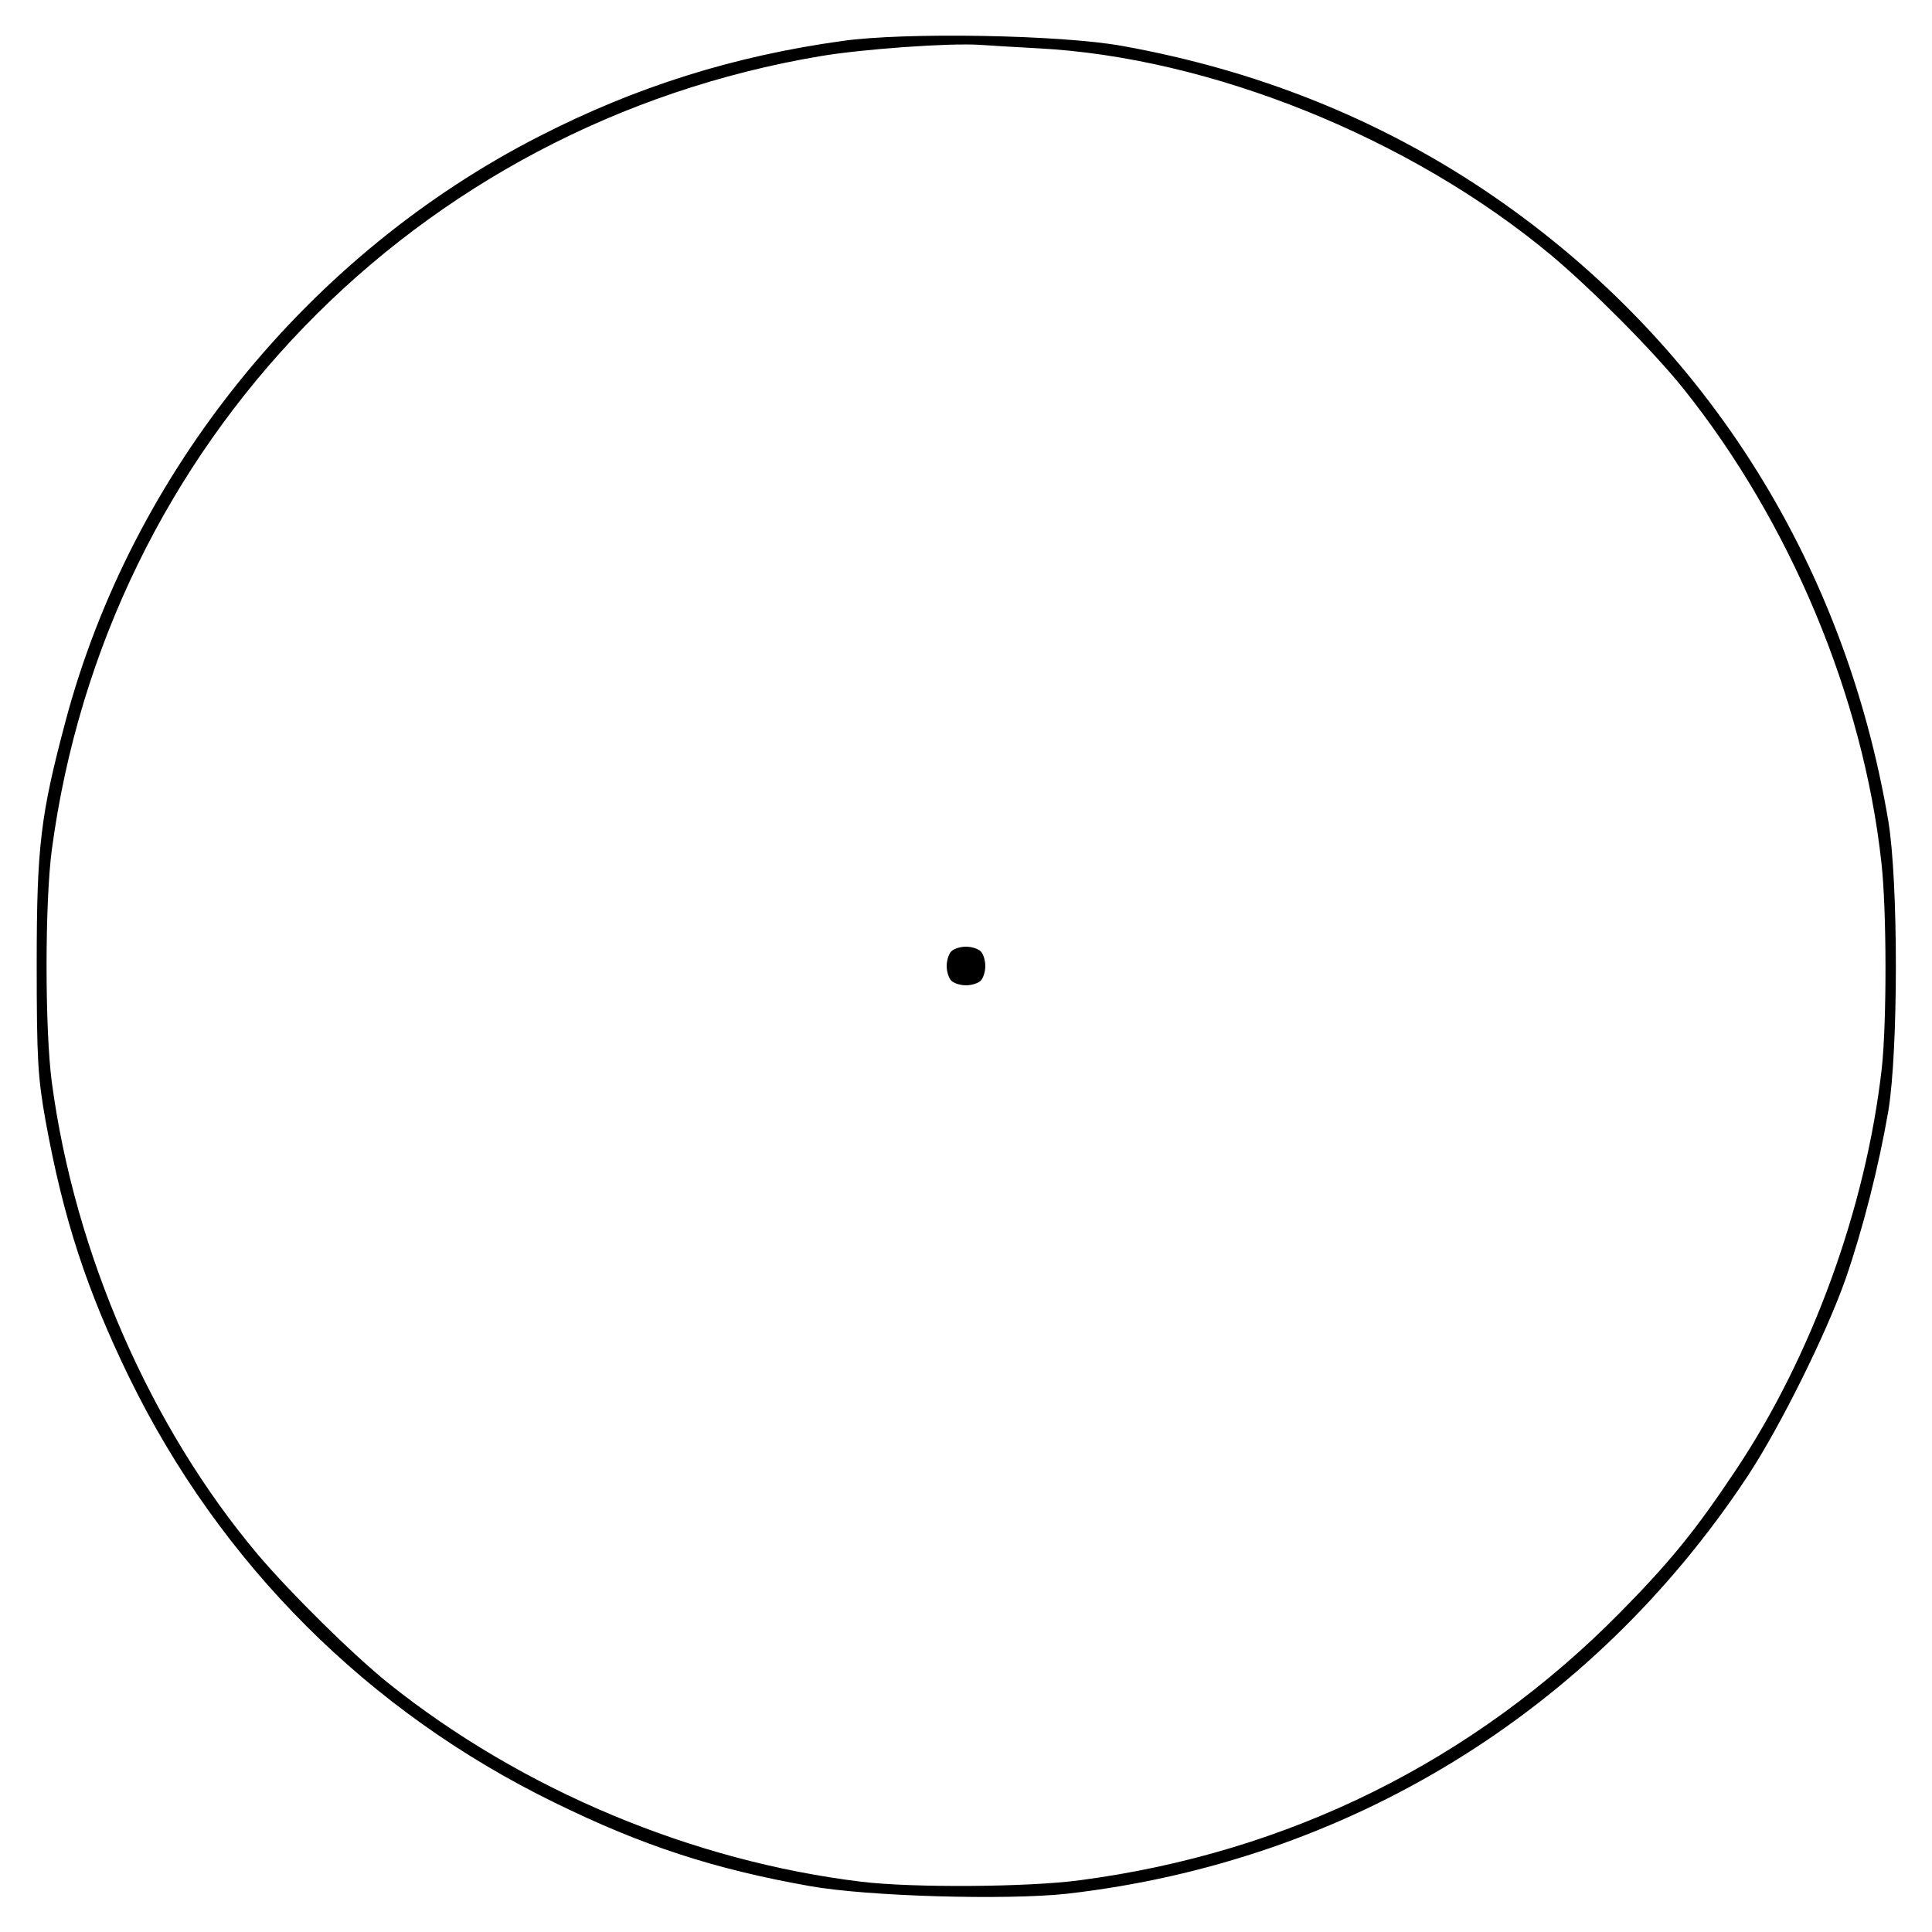 <?xml version="1.0" encoding="UTF-8" standalone="yes"?>
<svg version="1.0" xmlns="http://www.w3.org/2000/svg" width="500" height="500" viewBox="0 0 500 500" preserveAspectRatio="xMidYMid meet">
  <g transform="translate(0,500) scale(0.1,-0.1)" fill="#000000" stroke="none">
    <path d="M2180 4894 c-281 -39 -533 -118 -783 -246 -598 -305 -1055 -869
-1227 -1513 -65 -244 -75 -324 -75 -630 0 -248 3 -294 23 -406 46 -253 106
-437 217 -665 235 -481 618 -864 1100 -1099 226 -111 412 -172 660 -216 150
-27 509 -37 666 -20 726 83 1358 470 1762 1081 83 126 202 365 253 509 45 130
86 291 111 436 26 158 26 592 0 750 -115 680 -484 1257 -1047 1634 -277 185
-590 310 -935 372 -158 29 -564 36 -725 13z m506 -19 c446 -23 965 -232 1329
-536 107 -90 263 -247 341 -344 277 -346 466 -798 513 -1227 14 -123 14 -415
1 -533 -41 -361 -181 -745 -378 -1040 -106 -159 -171 -238 -300 -369 -378
-383 -857 -621 -1397 -692 -132 -18 -433 -20 -565 -4 -438 53 -880 238 -1225
514 -93 75 -251 231 -337 332 -279 331 -475 780 -534 1224 -18 136 -18 464 0
600 140 1051 942 1879 1991 2055 108 18 329 34 410 29 28 -2 95 -6 151 -9z"/>
    <path d="M2462 2538 c-7 -7 -12 -24 -12 -38 0 -14 5 -31 12 -38 7 -7 24 -12
38 -12 14 0 31 5 38 12 7 7 12 24 12 38 0 14 -5 31 -12 38 -7 7 -24 12 -38 12
-14 0 -31 -5 -38 -12z"/>
  </g>
</svg>